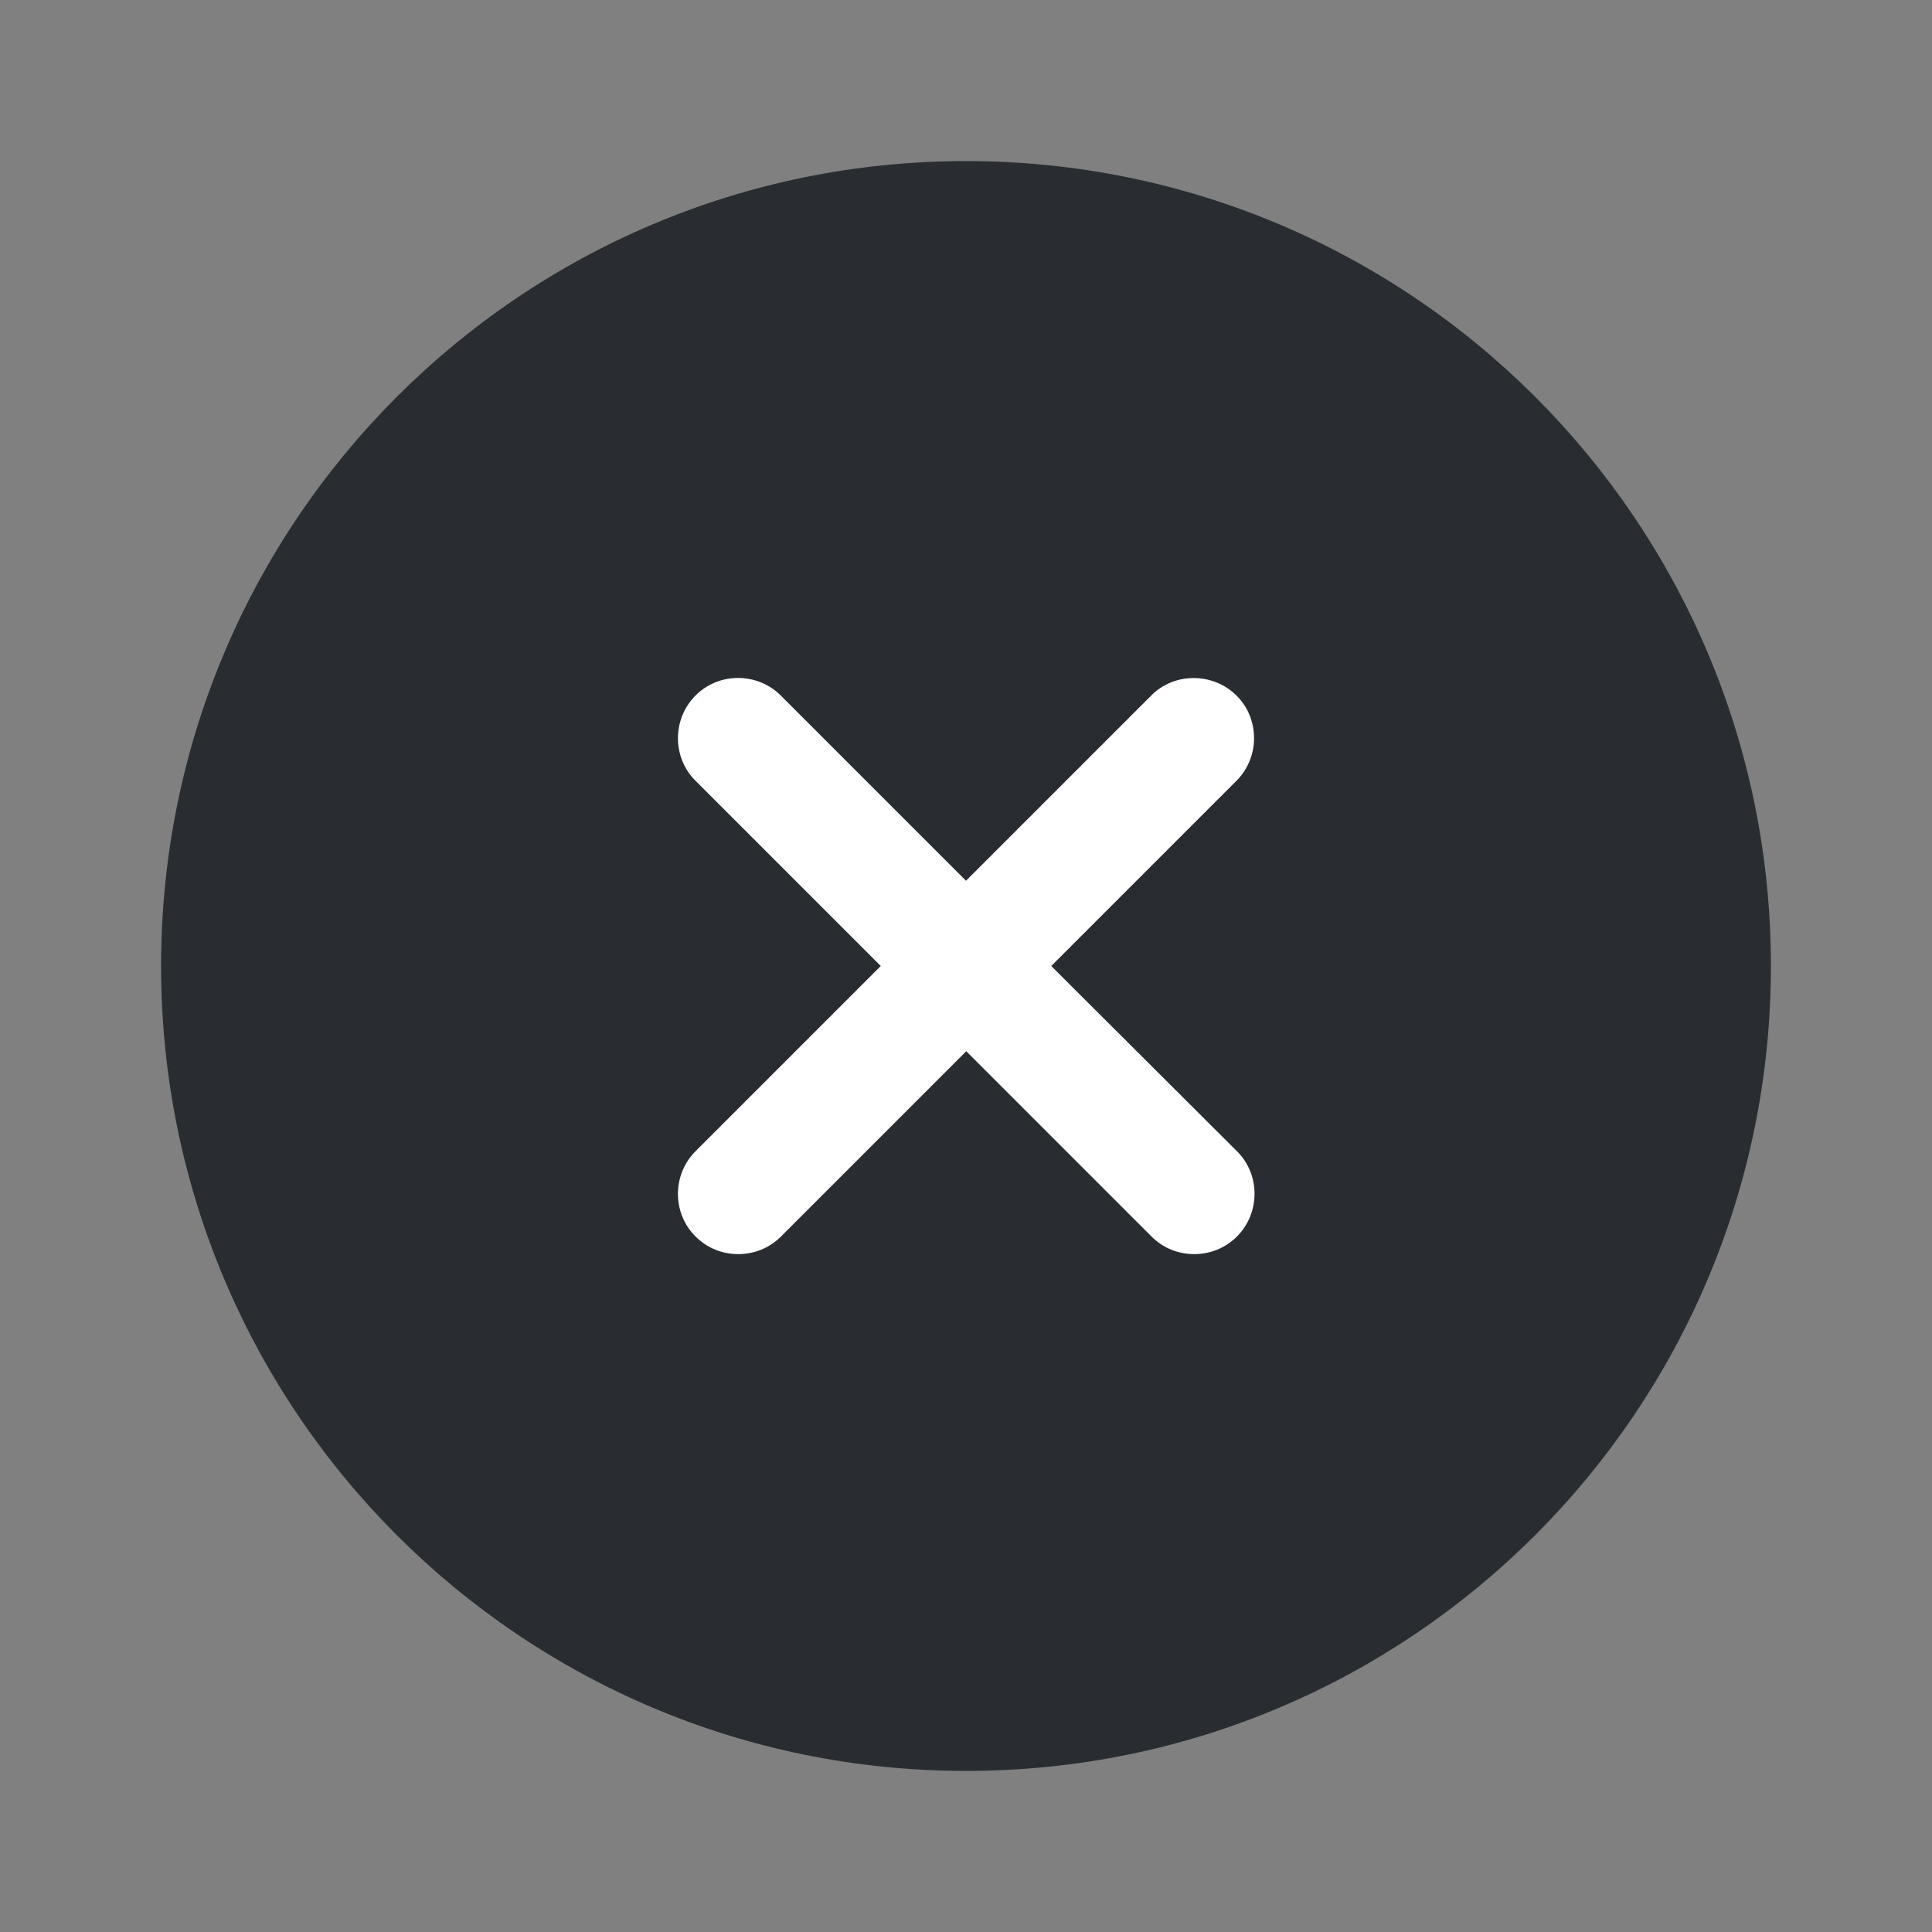 <?xml version="1.0" encoding="UTF-8"?> <svg xmlns="http://www.w3.org/2000/svg" xmlns:xlink="http://www.w3.org/1999/xlink" version="1.1" id="Слой_1" x="0px" y="0px" viewBox="0 0 800 800" style="enable-background:new 0 0 800 800;" xml:space="preserve"><rect x="0" y="0" width="800" height="800" fill="#808080" stroke="none"/> <style type="text/css"> .st0{fill:#292D32;enable-background:new ;} .st1{fill:#FFFFFF;} </style> <g id="SVGRepo_bgCarrier"> </g> <g id="SVGRepo_tracerCarrier"> </g> <g id="SVGRepo_iconCarrier"> <path class="st0" d="M400,733.3c184.1,0,333.3-149.2,333.3-333.3c0-184.1-149.2-333.3-333.3-333.3C215.9,66.7,66.7,215.9,66.7,400 C66.7,584.1,215.9,733.3,400,733.3z"></path> <path class="st1" d="M435.3,400l76.7-76.7c9.7-9.7,9.7-25.7,0-35.3s-25.7-9.7-35.3,0L400,364.7L323.3,288c-9.7-9.7-25.7-9.7-35.3,0 c-9.7,9.7-9.7,25.7,0,35.3l76.7,76.7L288,476.7c-9.7,9.7-9.7,25.7,0,35.3c5,5,11.3,7.3,17.7,7.3c6.3,0,12.7-2.3,17.7-7.3l76.7-76.7 l76.7,76.7c5,5,11.3,7.3,17.7,7.3c6.3,0,12.7-2.3,17.7-7.3c9.7-9.7,9.7-25.7,0-35.3L435.3,400z"></path> </g> </svg> 